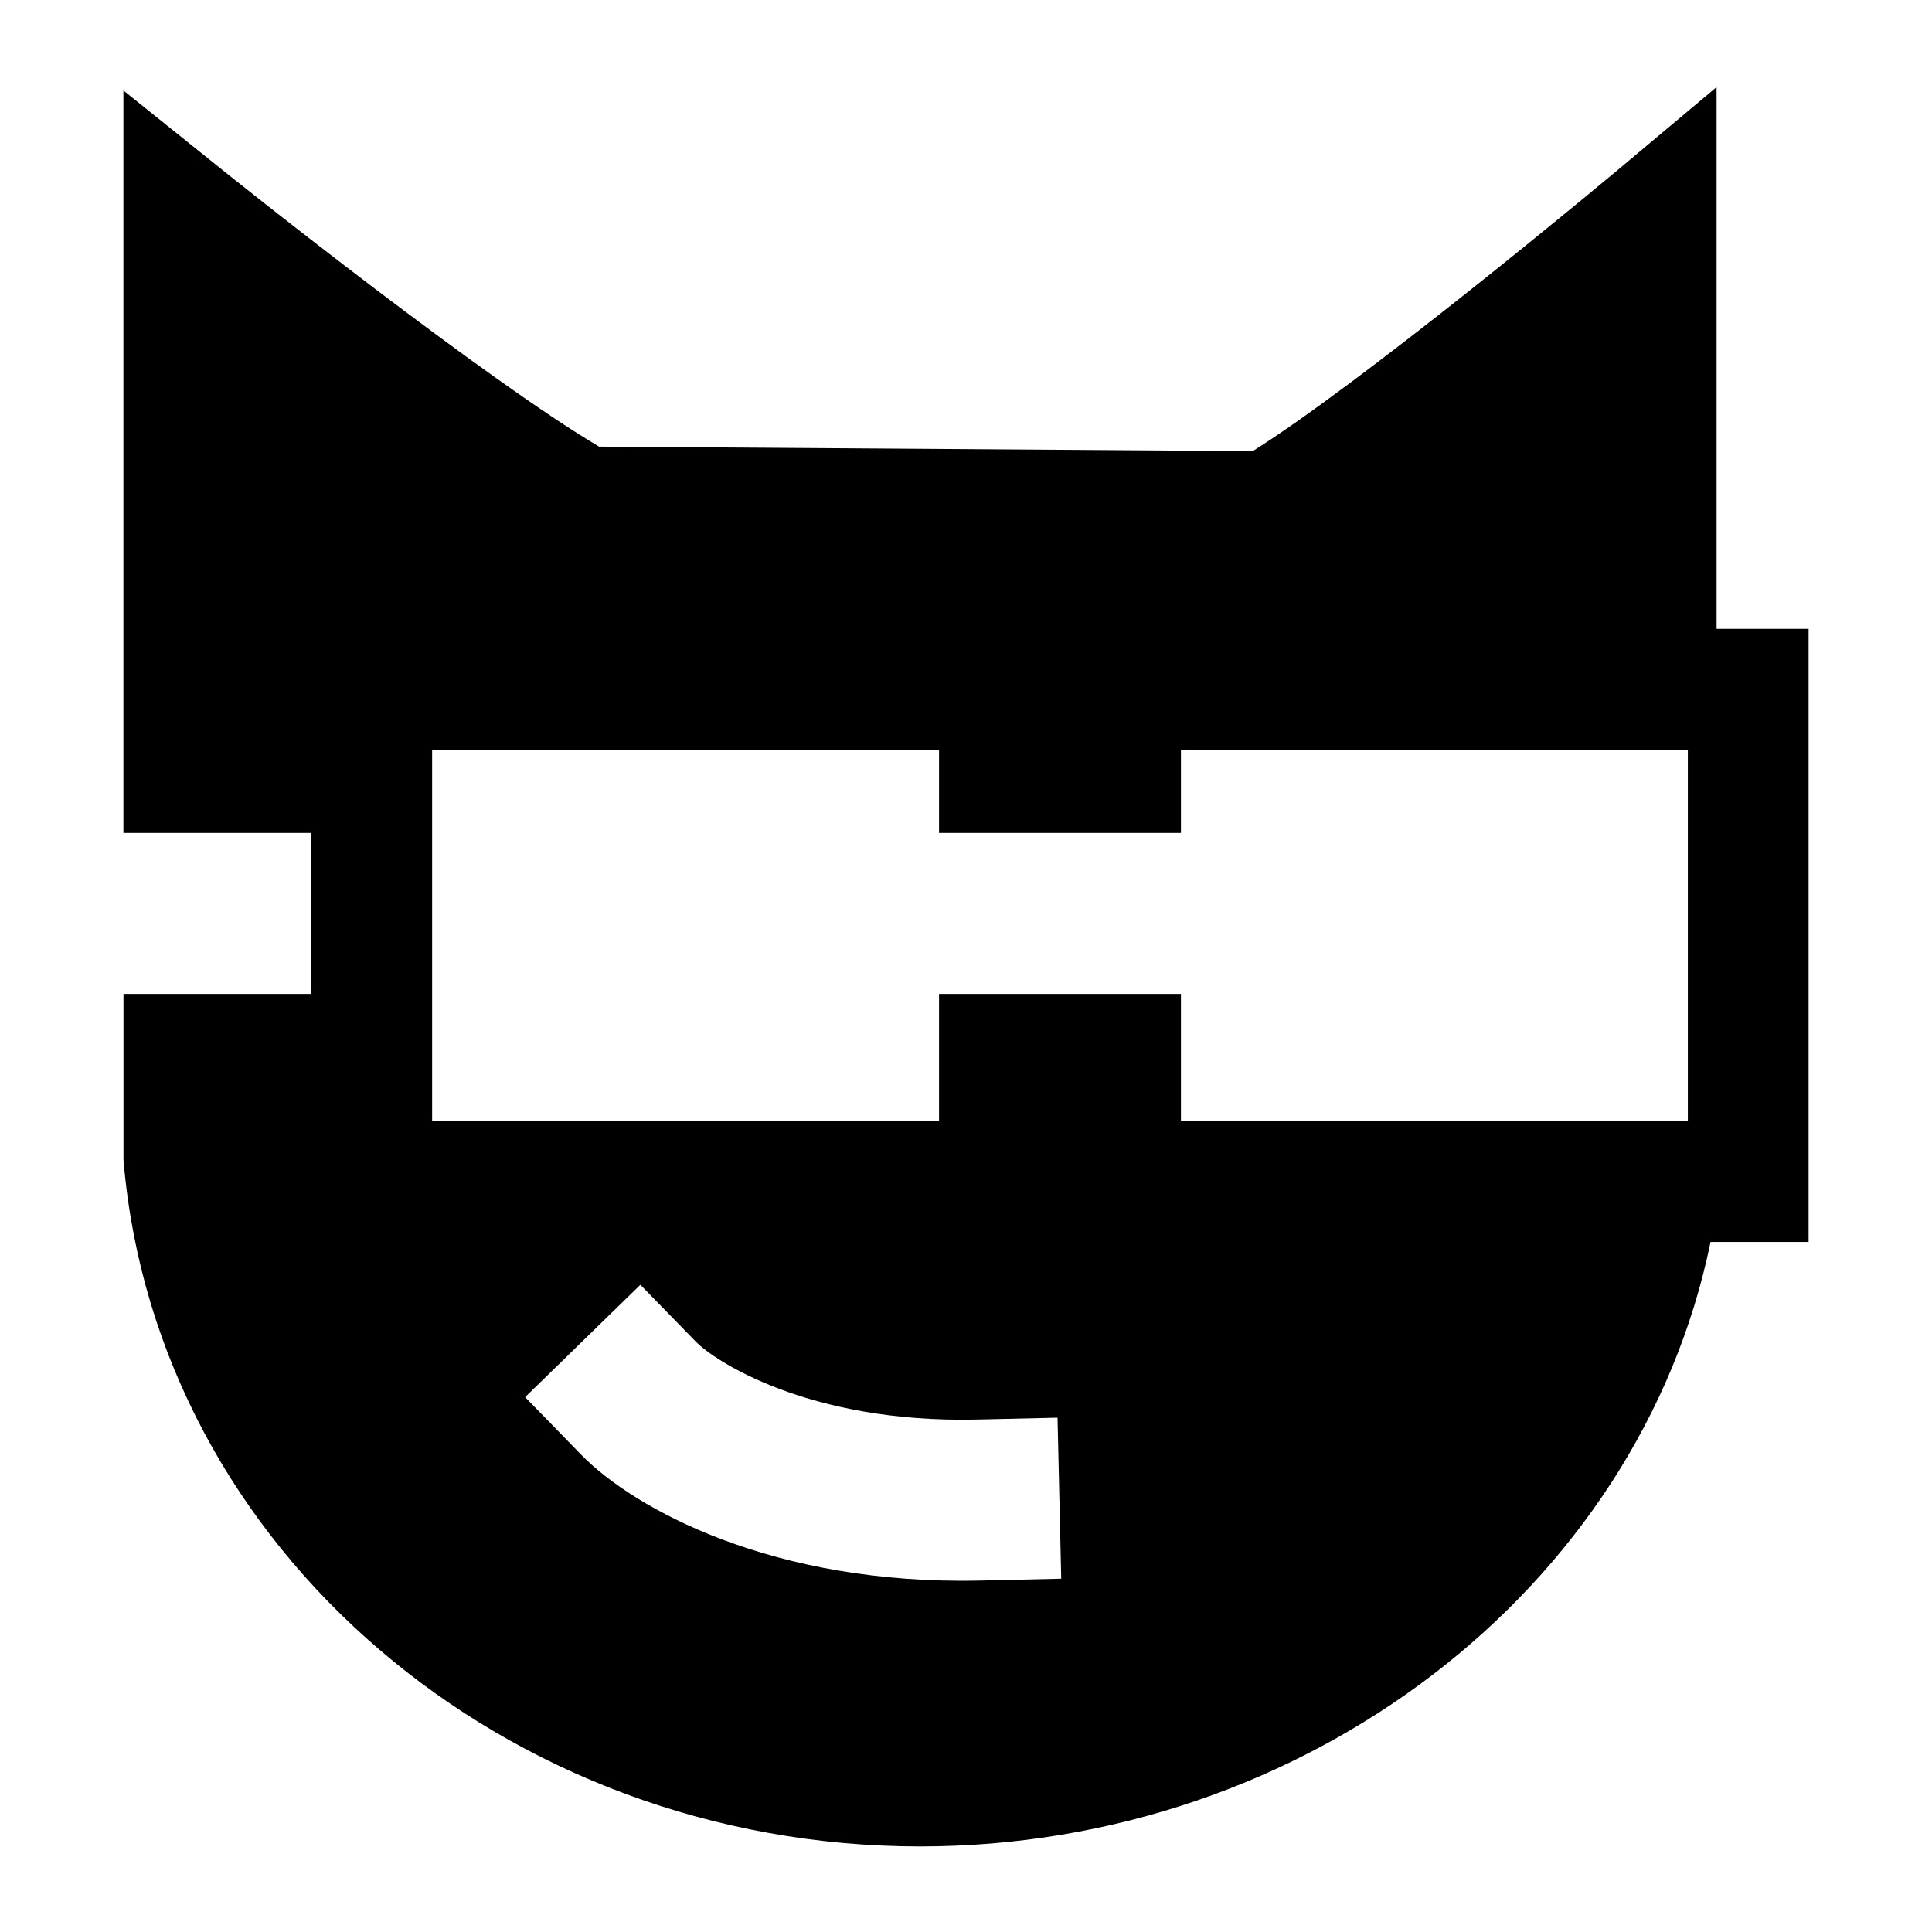 <svg xmlns="http://www.w3.org/2000/svg" fill="none" viewBox="0 0 24 24" id="Memes-Comment-Reply--Streamline-Sharp">
  <desc>
    Memes Comment Reply Streamline Icon: https://streamlinehq.com
  </desc>
  <g id="memes-comment-reply">
    <path id="Subtract" fill="#000000" fill-rule="evenodd" d="M21.326 7.812h1.141v7.616h-1.218c-0.886 4.321 -5.04 7.509 -9.819 7.509 -5.143 0 -9.475 -3.691 -9.893 -8.494l-0.003 -0.033v-2.063h2.334v-2H1.533V1.124l1.22 0.979 0.038 0.031 0.112 0.089c0.097 0.077 0.238 0.189 0.411 0.325 0.347 0.273 0.825 0.645 1.348 1.042 0.985 0.747 2.082 1.546 2.78 1.958l8.119 0.056c0.658 -0.411 1.71 -1.213 2.663 -1.969 0.51 -0.405 0.978 -0.786 1.318 -1.065 0.17 -0.14 0.308 -0.254 0.403 -0.333l0.11 -0.091 0.037 -0.031 0.004 0.004c-0.004 -0.005 -0.004 -0.004 -0.004 -0.004l1.232 -1.033V7.812Zm-15.958 1.5v4.616h6.297v-1.581h3.005v1.581h6.297V9.312h-6.297v1.035h-3.005V9.312H5.368Zm3.285 7.364 -0.698 -0.716 -1.432 1.396 0.698 0.716c0.653 0.67 2.383 1.622 4.962 1.562l1 -0.023 -0.046 -2 -1 0.023c-2.107 0.049 -3.273 -0.743 -3.483 -0.958Z" clip-rule="evenodd" stroke-width="1"></path>
  </g>
</svg>